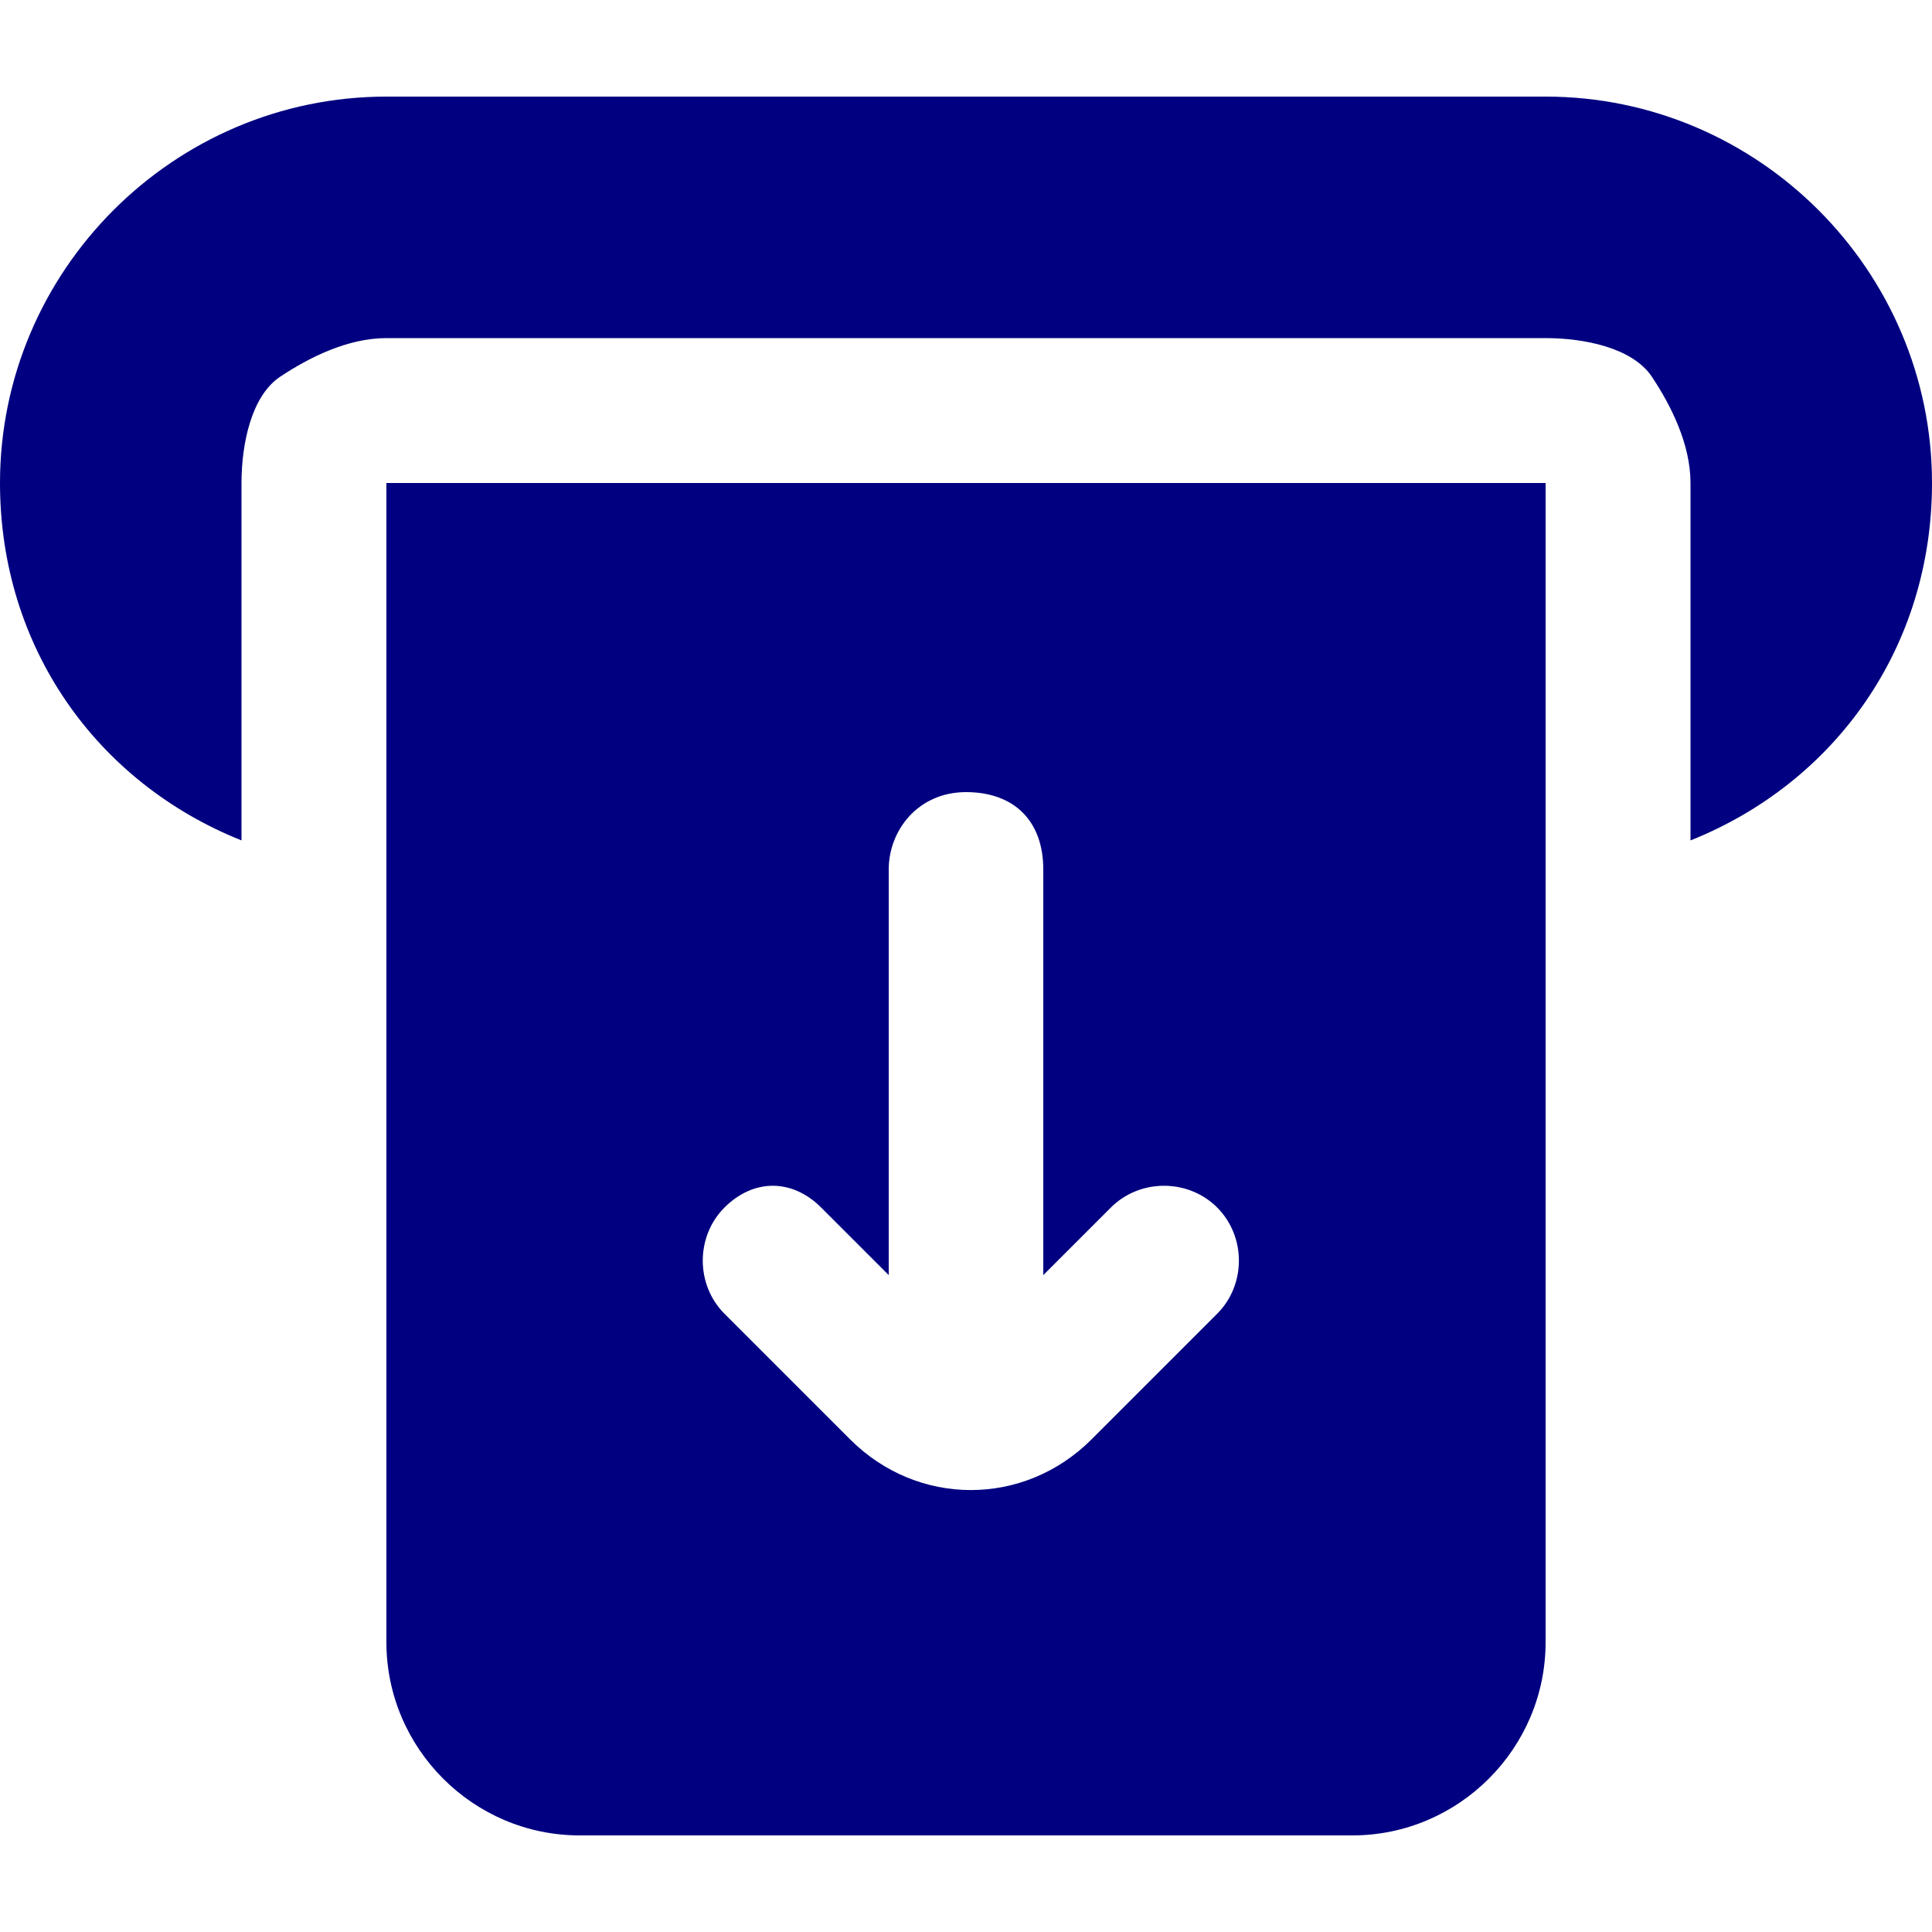 <svg xmlns="http://www.w3.org/2000/svg" version="1.1" xmlns:xlink="http://www.w3.org/1999/xlink" xmlns:svgjs="http://svgjs.com/svgjs" width="512" height="512" x="0" y="0" viewBox="0 0 24 24" style="enable-background:new 0 0 512 512" xml:space="preserve" class=""><g transform="matrix(1.2,0,0,1.2,-2.4,-2.4)"><path d="M6 3h12c2.2 0 4 1.8 4 4 0 1.7-1 3.1-2.5 3.7V7c0-.4-.2-.8-.4-1.1s-.7-.4-1.1-.4H6c-.4 0-.8.2-1.1.4s-.4.7-.4 1.1v3.7C3 10.1 2 8.7 2 7c0-2.2 1.8-4 4-4z" fill="#000080" data-original="#000000" class=""></path><path fill-rule="evenodd" d="M18 7v12c0 1.1-.9 2-2 2H8c-1.1 0-2-.9-2-2V7zm-7.5 7.5.7.7V11c0-.4.3-.8.8-.8s.8.3.8.8v4.2l.7-.7c.3-.3.8-.3 1.1 0s.3.8 0 1.1l-1.3 1.3c-.7.7-1.8.7-2.5 0l-1.3-1.3c-.3-.3-.3-.8 0-1.1s.7-.3 1 0z" clip-rule="evenodd" fill="#000080" data-original="#000000" class=""></path></g></svg>